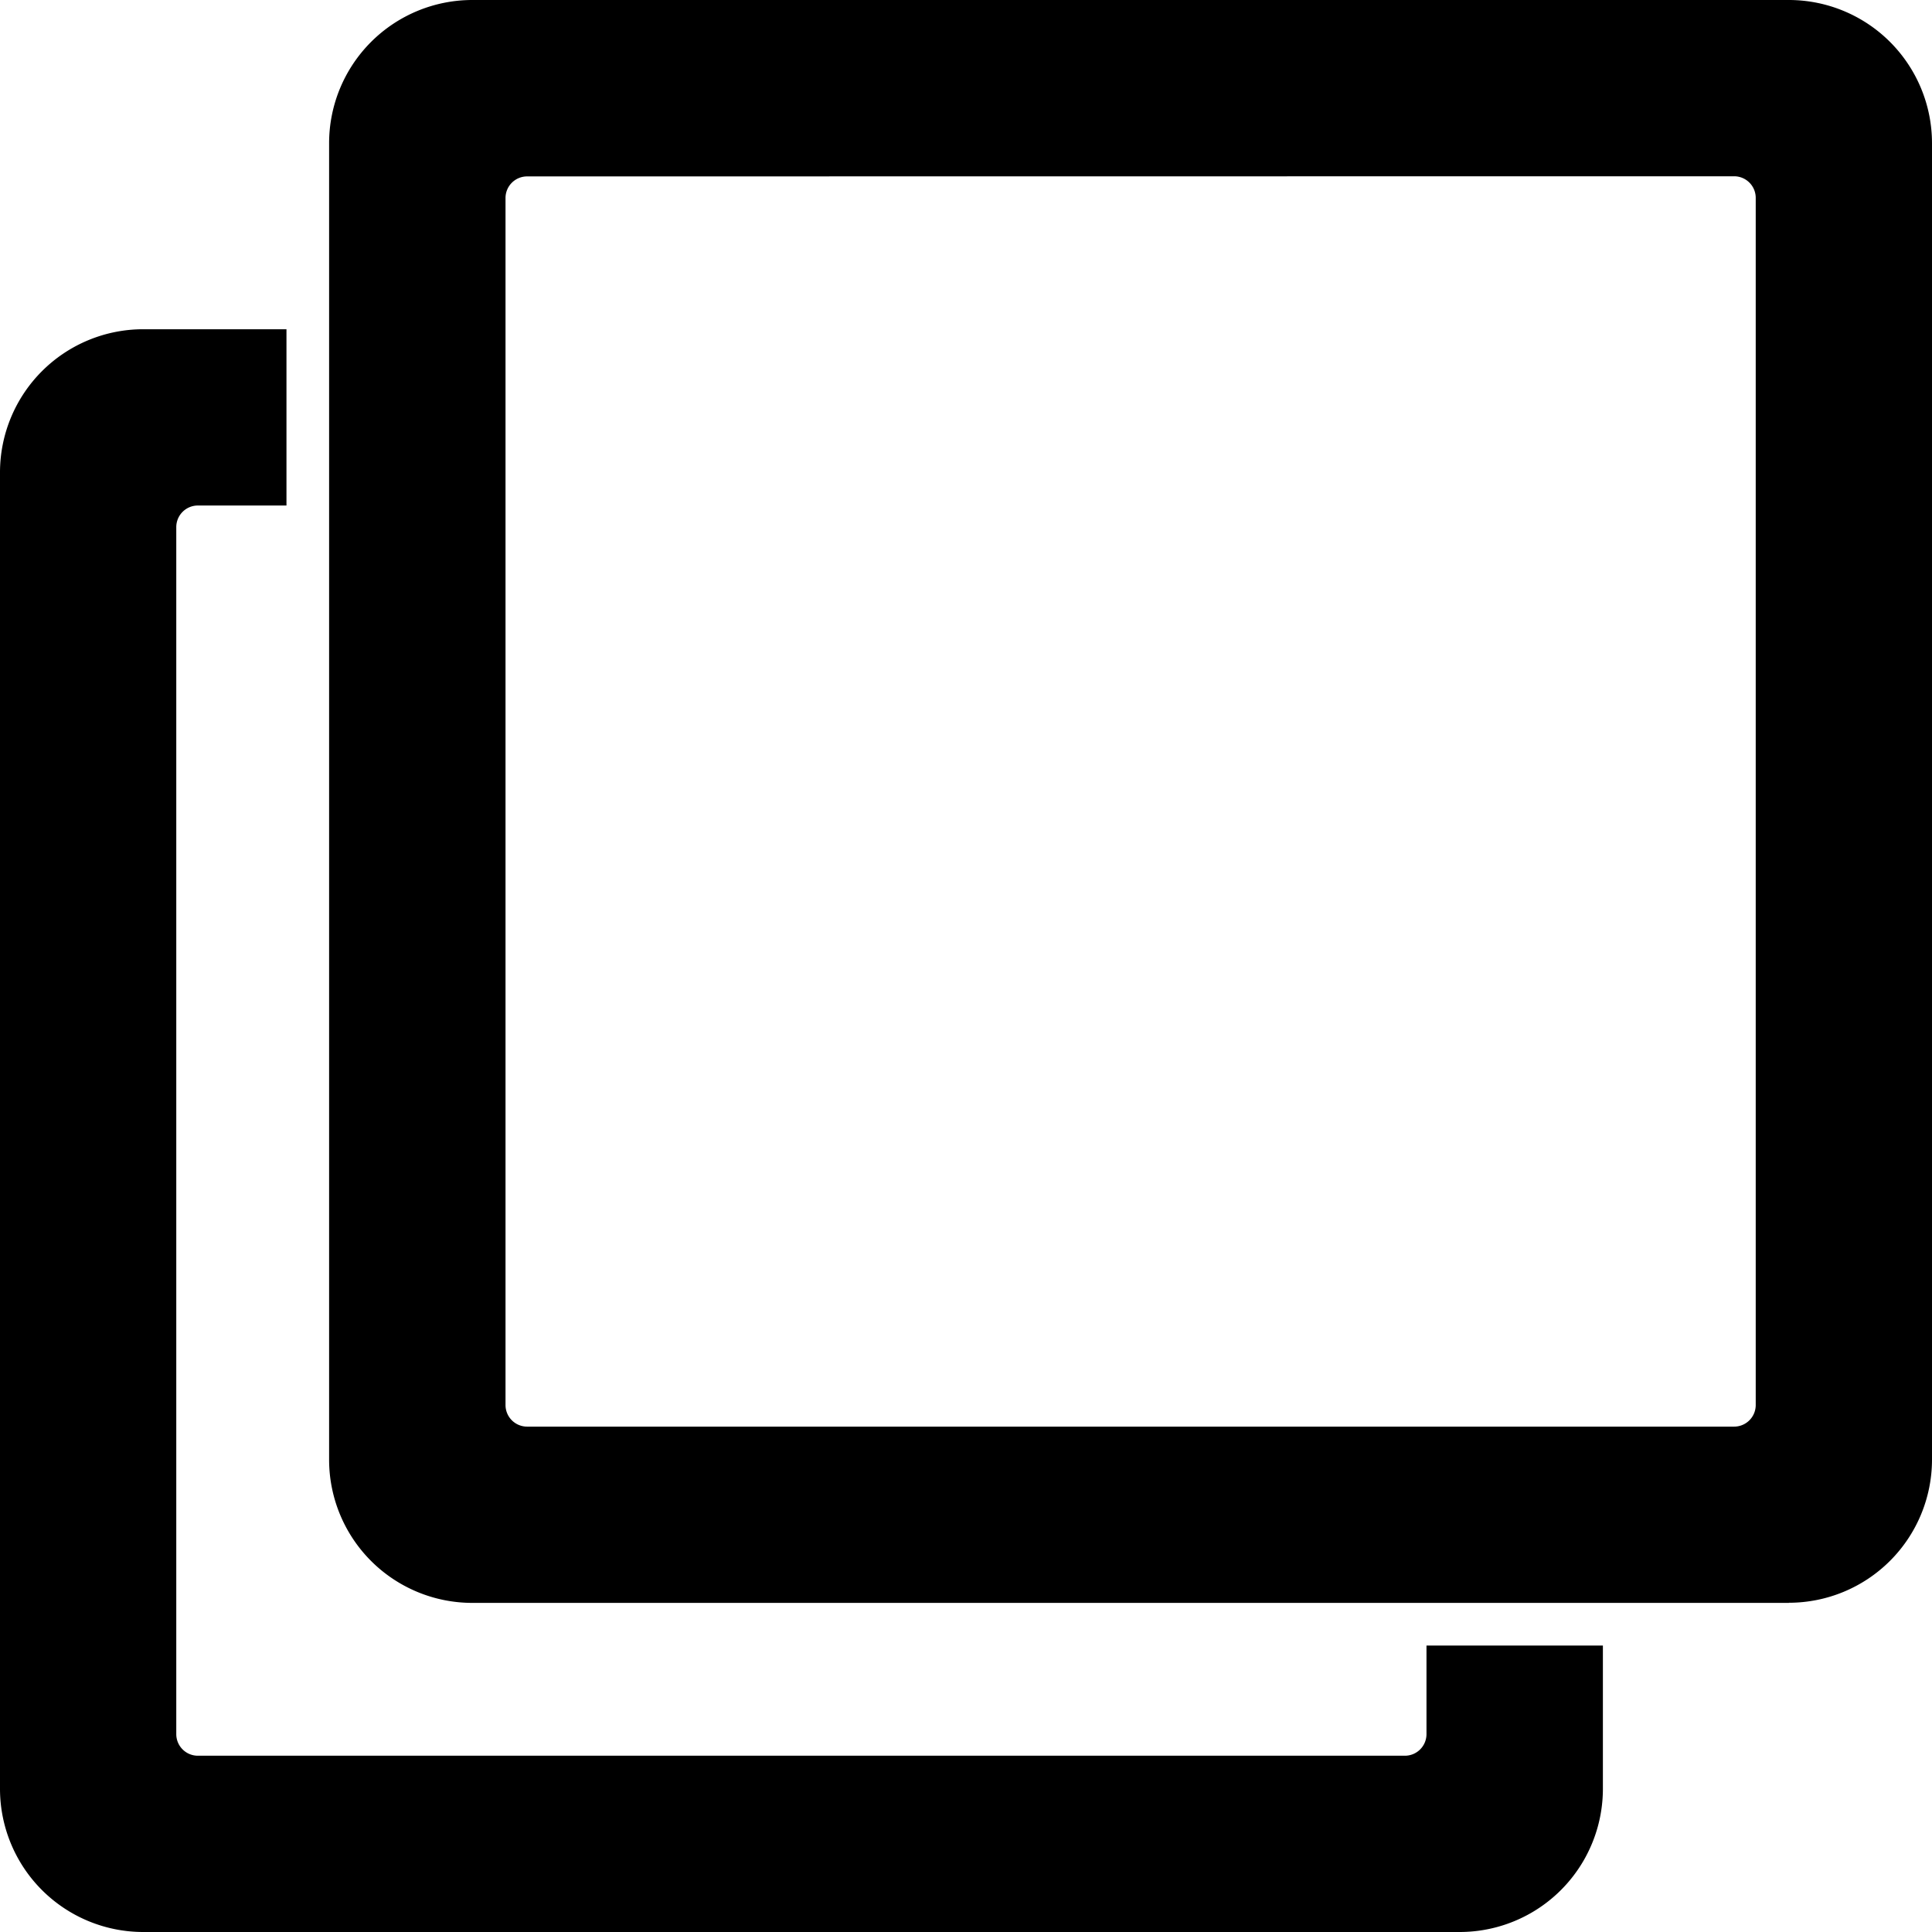 <svg xmlns="http://www.w3.org/2000/svg" width="14.5" height="14.5" viewBox="0 0 14.5 14.5"><g transform="translate(-736.75 -4836.75)"><path d="M13.176,11.529H3.294a.824.824,0,0,1-.824-.824V.824A.824.824,0,0,1,3.294,0h9.882A.824.824,0,0,1,14,.824v9.882a.823.823,0,0,1-.824.824m0-10.294a.412.412,0,0,0-.412-.412H3.706a.412.412,0,0,0-.412.412v9.059a.411.411,0,0,0,.412.412h9.059a.411.411,0,0,0,.412-.412ZM10.706,12.353v.412a.411.411,0,0,1-.412.412H1.235a.411.411,0,0,1-.412-.412V3.706a.412.412,0,0,1,.412-.412h.412V2.471H.824A.824.824,0,0,0,0,3.294v9.882A.824.824,0,0,0,.824,14h9.882a.824.824,0,0,0,.824-.824v-.824Z" transform="translate(737 4837)" fill-rule="evenodd"/><path d="M10.706,14.25H.824A1.075,1.075,0,0,1-.25,13.176V3.294A1.075,1.075,0,0,1,.824,2.221H1.9V3.544H1.235a.162.162,0,0,0-.162.162v9.059a.162.162,0,0,0,.162.162h9.059a.162.162,0,0,0,.162-.162V12.1h1.324v1.074A1.075,1.075,0,0,1,10.706,14.25ZM.824,2.721a.574.574,0,0,0-.574.574v9.882a.574.574,0,0,0,.574.574h9.882a.574.574,0,0,0,.574-.574V12.6h-.324v.162a.663.663,0,0,1-.662.662H1.235a.663.663,0,0,1-.662-.662V3.706a.663.663,0,0,1,.662-.662H1.4V2.721Zm12.353,9.059H3.294a1.075,1.075,0,0,1-1.074-1.074V.824A1.075,1.075,0,0,1,3.294-.25h9.882A1.075,1.075,0,0,1,14.25.824v9.882A1.075,1.075,0,0,1,13.176,11.779ZM3.294.25a.574.574,0,0,0-.574.574v9.882a.574.574,0,0,0,.574.574h9.882a.574.574,0,0,0,.574-.574V.824A.574.574,0,0,0,13.176.25Zm9.471,10.706H3.706a.663.663,0,0,1-.662-.662V1.235A.663.663,0,0,1,3.706.574h9.059a.663.663,0,0,1,.662.662v9.059A.663.663,0,0,1,12.765,10.956ZM3.706,1.074a.162.162,0,0,0-.162.162v9.059a.162.162,0,0,0,.162.162h9.059a.162.162,0,0,0,.162-.162V1.235a.162.162,0,0,0-.162-.162Z" transform="translate(737 4837)"/></g></svg>